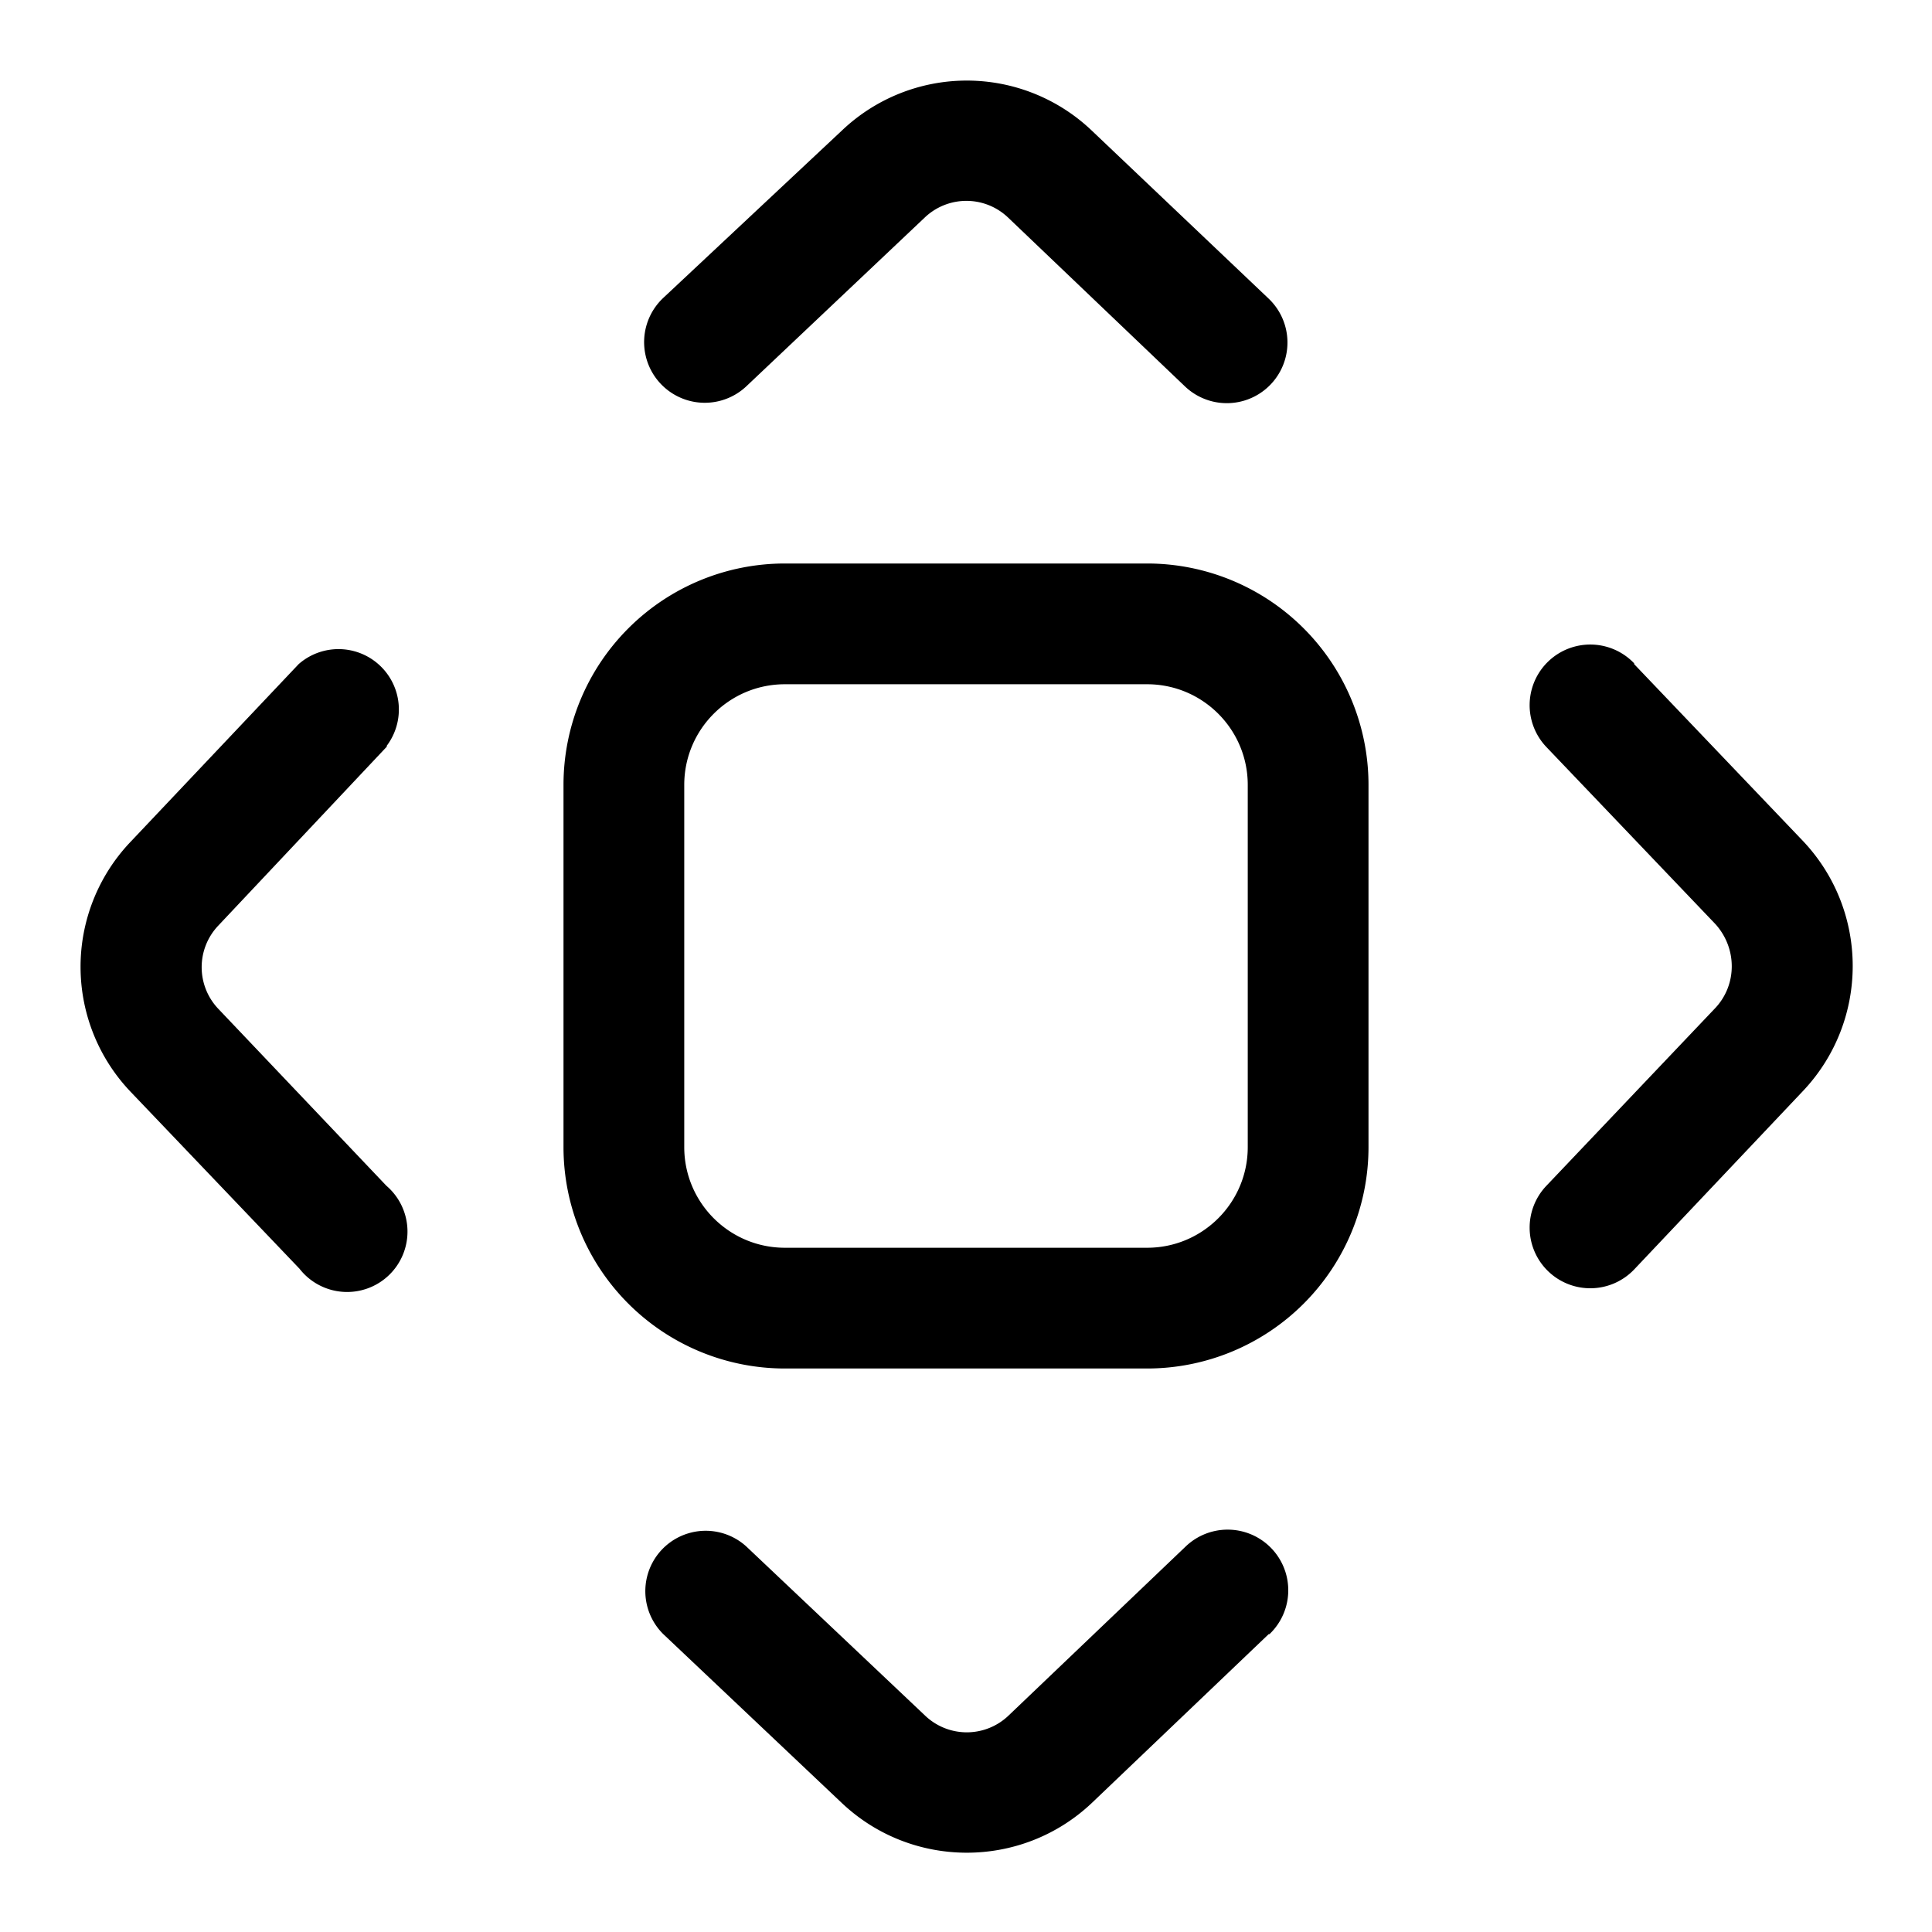 <svg width="24" height="24" viewBox="0 0 24 24" xmlns="http://www.w3.org/2000/svg"><path d="M11.49 2.7a.75.75 0 0 1 1.03 0l2.2 2.1a.75.75 0 1 0 1.04-1.09l-2.2-2.09a2.25 2.25 0 0 0-3.1 0L8.24 3.7a.75.75 0 0 0 1.03 1.1l2.22-2.1ZM4.8 9.27a.75.75 0 0 0-1.09-1.02l-2.1 2.22a2.25 2.25 0 0 0 .01 3.09l2.1 2.2a.75.75 0 1 0 1.08-1.03l-2.09-2.2a.75.75 0 0 1 0-1.03l2.1-2.23ZM20.3 8.24a.75.75 0 1 0-1.09 1.04l2.1 2.2c.27.3.27.75 0 1.04l-2.1 2.21a.75.75 0 0 0 1.09 1.04l2.1-2.22c.82-.87.82-2.23 0-3.1l-2.1-2.2ZM15.77 20.3a.75.75 0 0 0-1.04-1.09l-2.2 2.1a.75.75 0 0 1-1.04 0l-2.22-2.1a.75.75 0 0 0-1.03 1.09l2.22 2.1c.87.82 2.23.82 3.1 0l2.2-2.1ZM9.75 7A2.75 2.75 0 0 0 7 9.75v4.5A2.75 2.75 0 0 0 9.75 17h4.5A2.75 2.75 0 0 0 17 14.25v-4.5A2.75 2.75 0 0 0 14.25 7h-4.5ZM8.5 9.75c0-.69.56-1.25 1.25-1.25h4.5c.69 0 1.25.56 1.25 1.25v4.5c0 .69-.56 1.25-1.25 1.25h-4.5c-.69 0-1.25-.56-1.25-1.25v-4.5Z"/></svg>